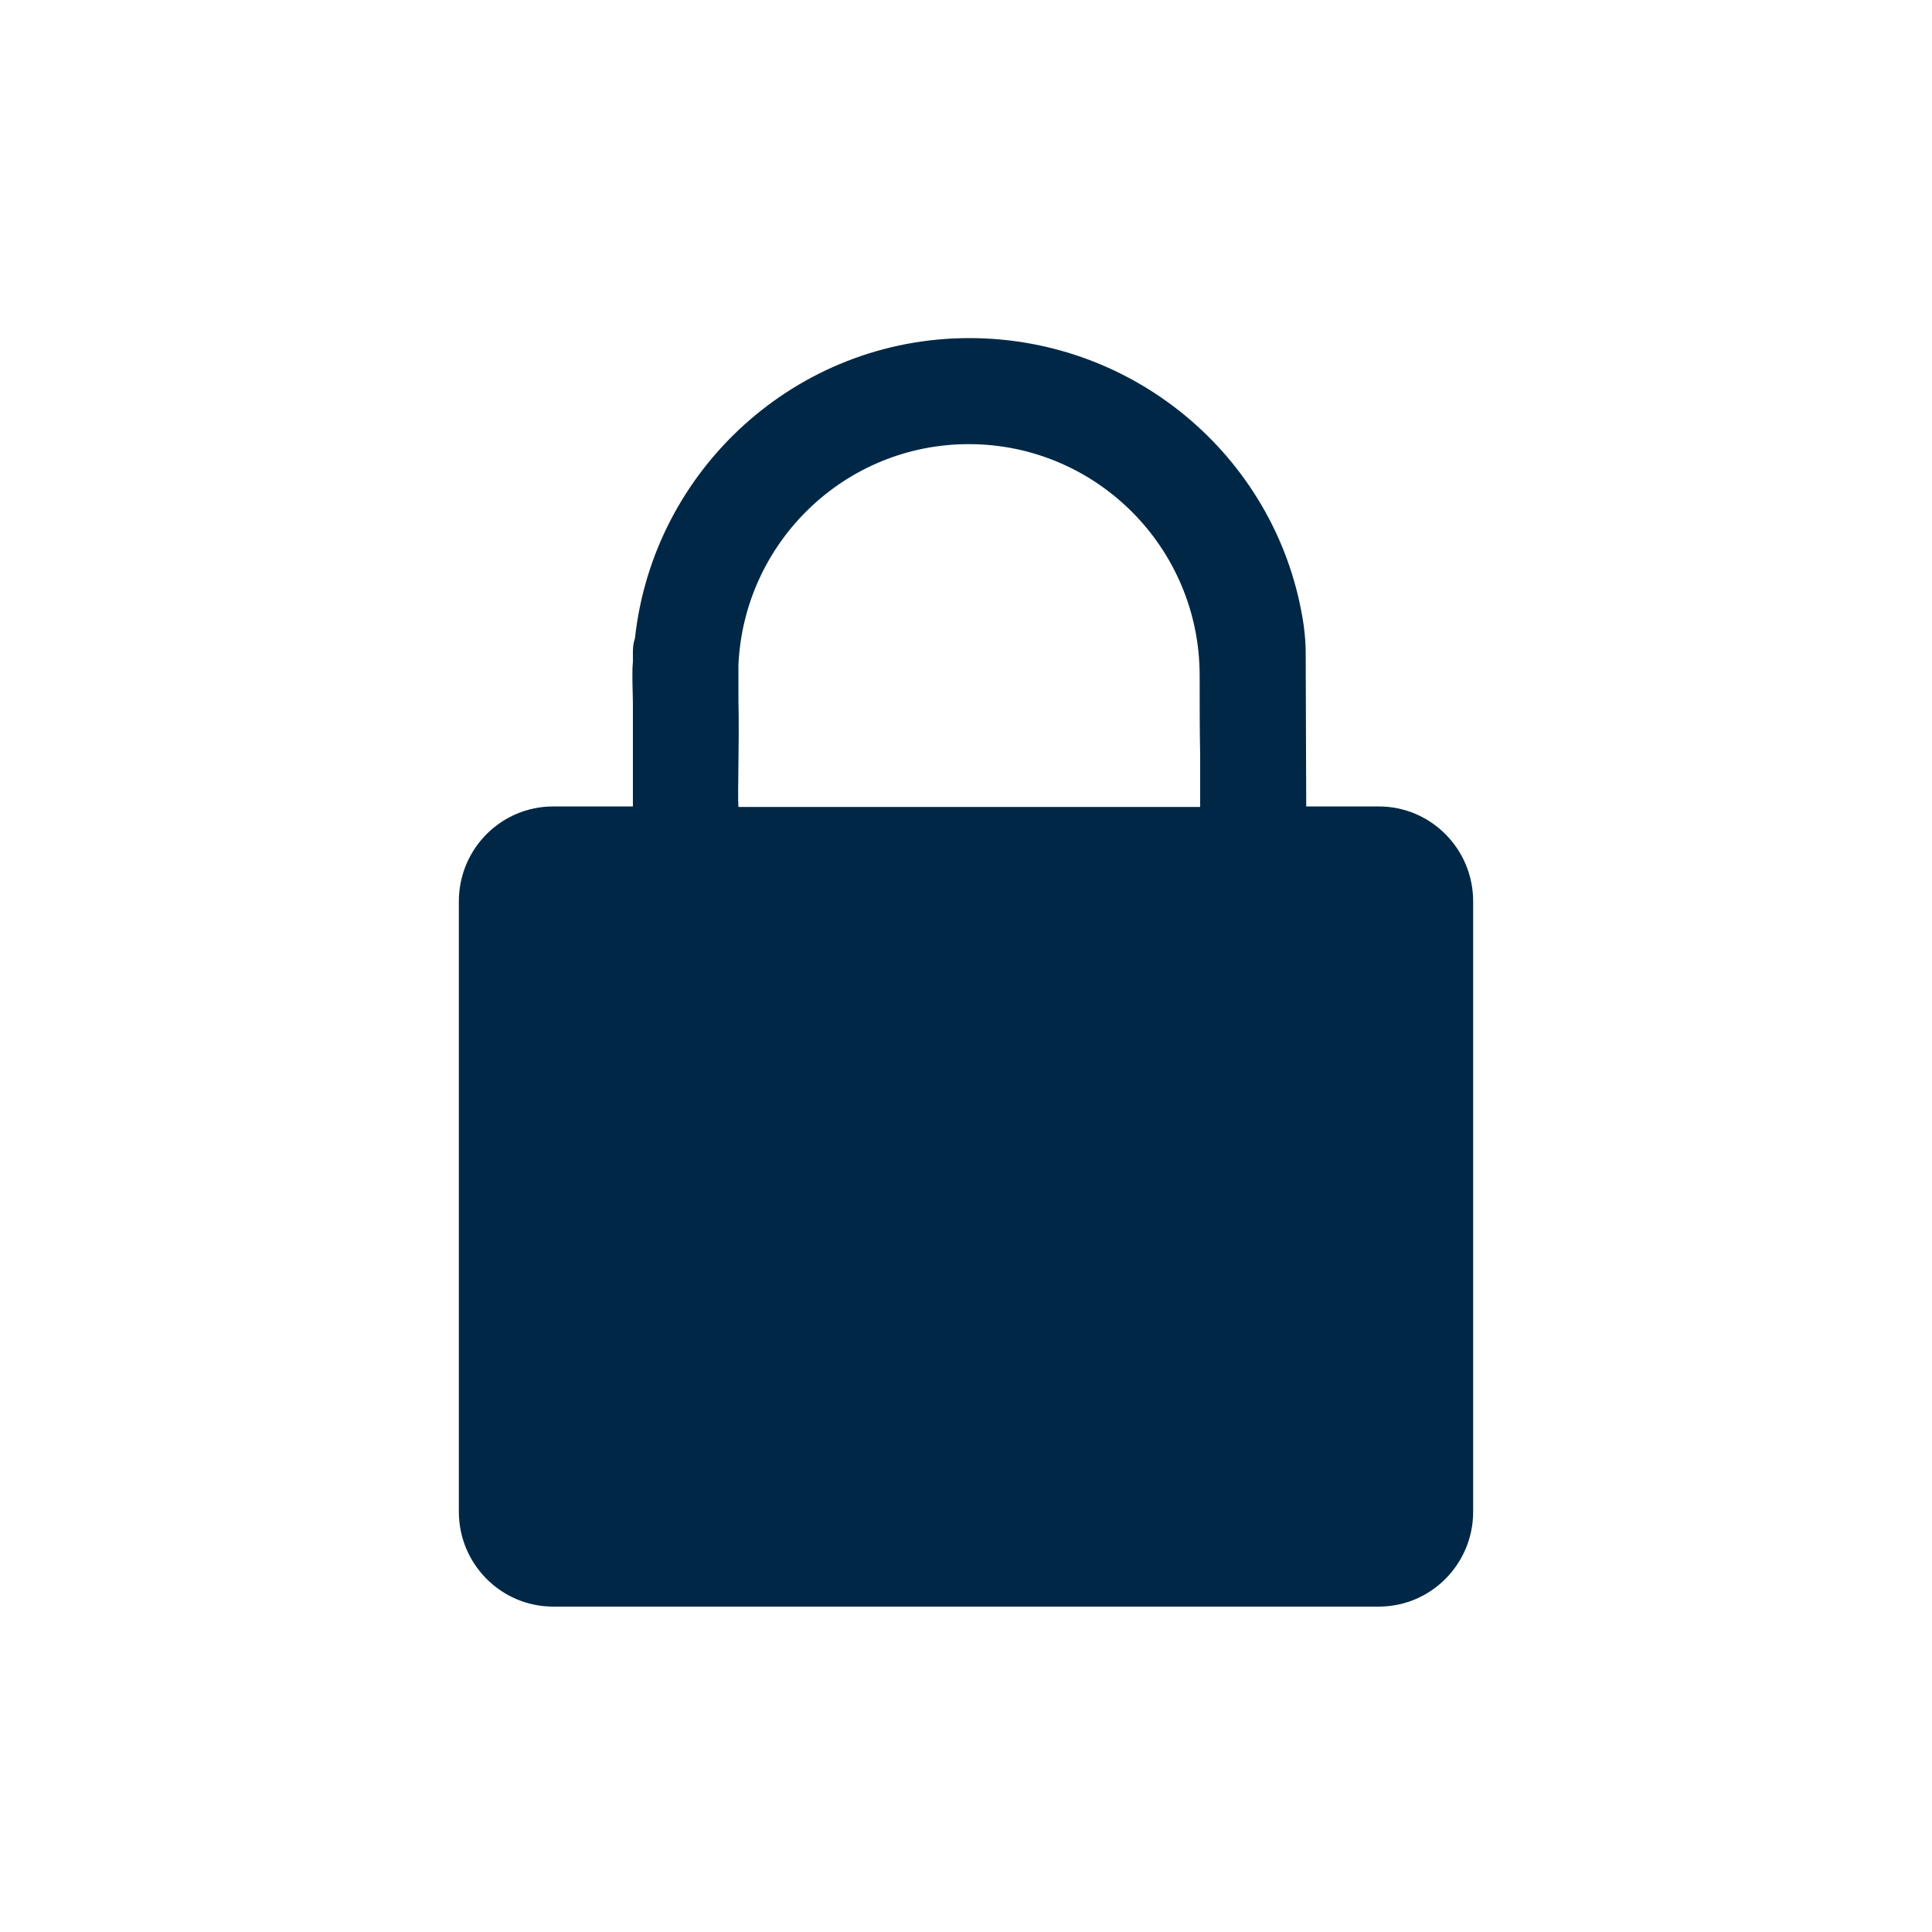 <svg width="80" height="80" viewBox="0 0 80 80" fill="none" xmlns="http://www.w3.org/2000/svg"><path fill-rule="evenodd" clip-rule="evenodd" d="M49.696 31.271C49.675 30.262 49.675 29.148 49.675 27.972C49.675 22.677 45.389 18.391 40.115 18.391C34.989 18.391 30.808 22.446 30.577 27.531V29.023C30.619 30.661 30.535 32.889 30.577 33.414H49.696L49.696 31.271ZM26.291 26.438C27.047 19.442 32.972 14 40.136 14C47.133 14 52.995 19.127 53.983 25.892C54.045 26.375 54.066 26.711 54.066 27.006L54.088 33.393H57.092C59.256 33.393 61 35.158 61 37.322V62.597C61 64.762 59.256 66.526 57.092 66.526H22.908C20.744 66.526 19 64.761 19 62.597V37.322C19 35.157 20.744 33.393 22.908 33.393H26.207V29.233C26.207 28.812 26.186 28.392 26.186 27.972C26.186 27.783 26.186 27.615 26.207 27.426V27.006C26.206 26.795 26.228 26.606 26.291 26.438Z" fill="#002846"/></svg>